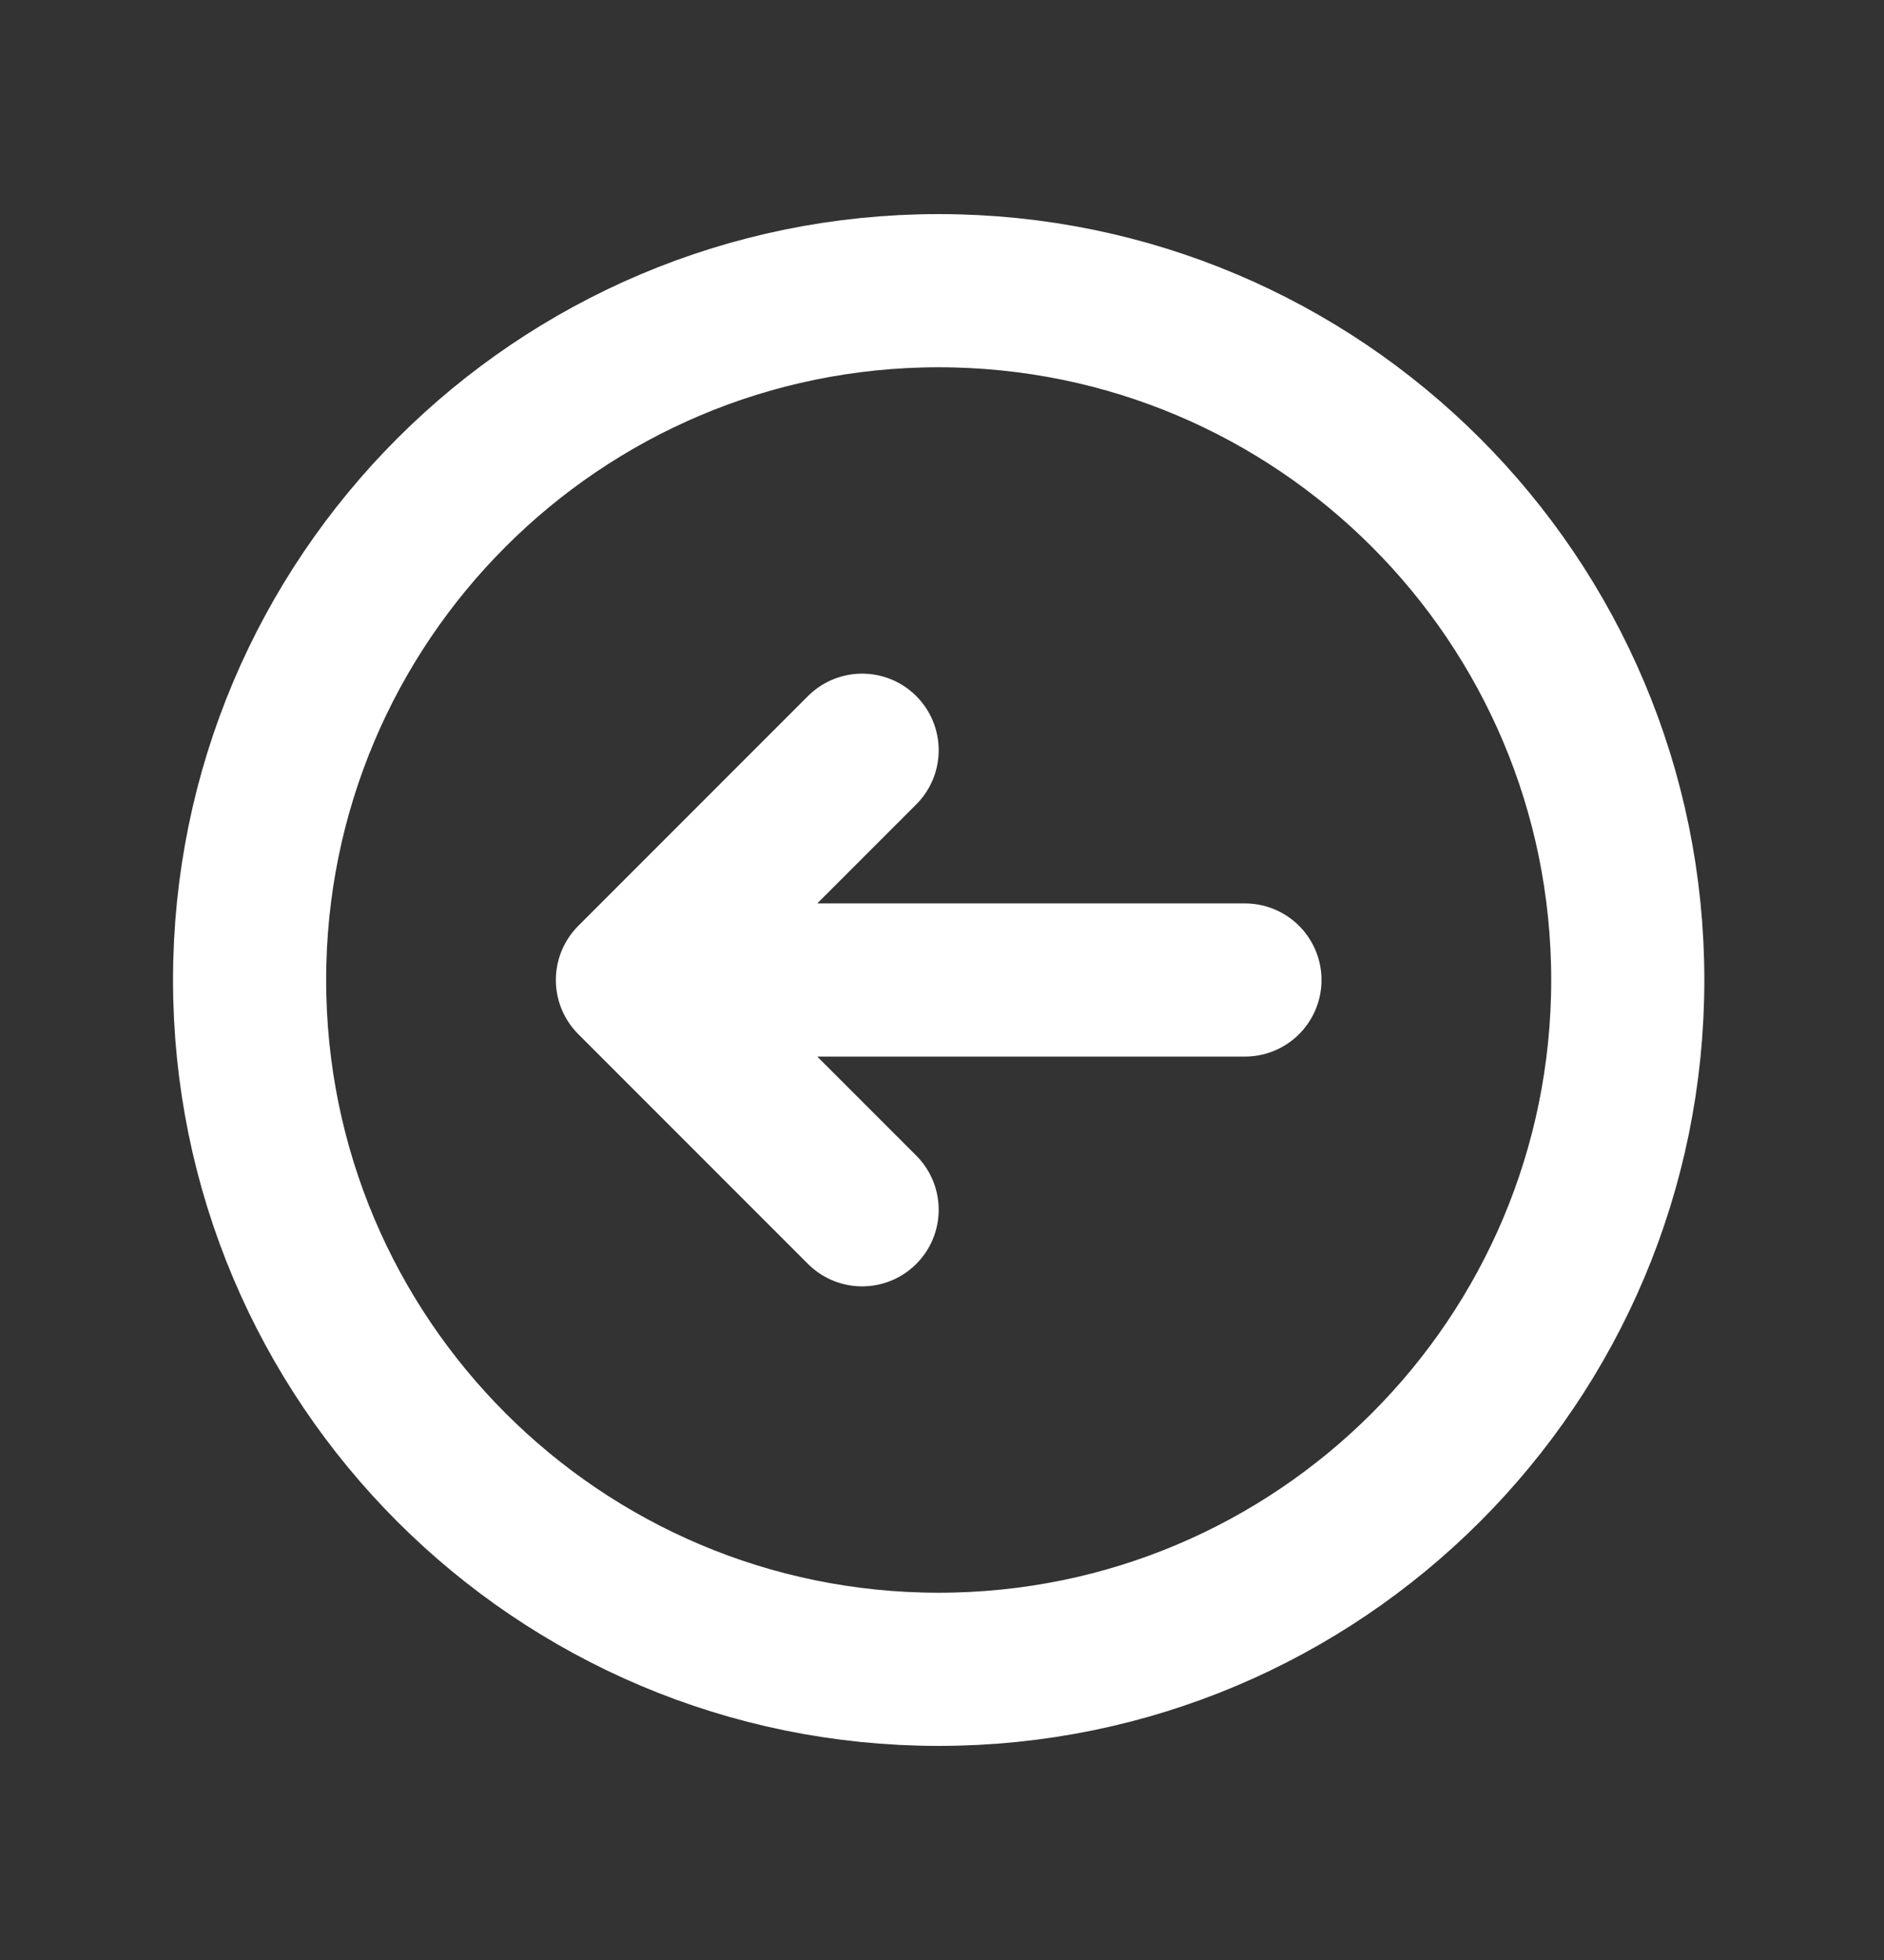 <svg width="25" height="26" viewBox="0 0 25 26" fill="none" xmlns="http://www.w3.org/2000/svg">
<rect x="0" y="0" width="25" height="26" fill="#333333" stroke="none"/>
<path d="M11.44 9.952L8.392 13M8.392 13L11.44 16.048M8.392 13H16.52M21.6 13C21.6 18.05 17.506 22.144 12.456 22.144C7.406 22.144 3.312 18.05 3.312 13C3.312 7.95 7.406 3.856 12.456 3.856C17.506 3.856 21.6 7.95 21.6 13Z" stroke="white" stroke-width="2.032" stroke-linecap="round" stroke-linejoin="round"/>
</svg>
